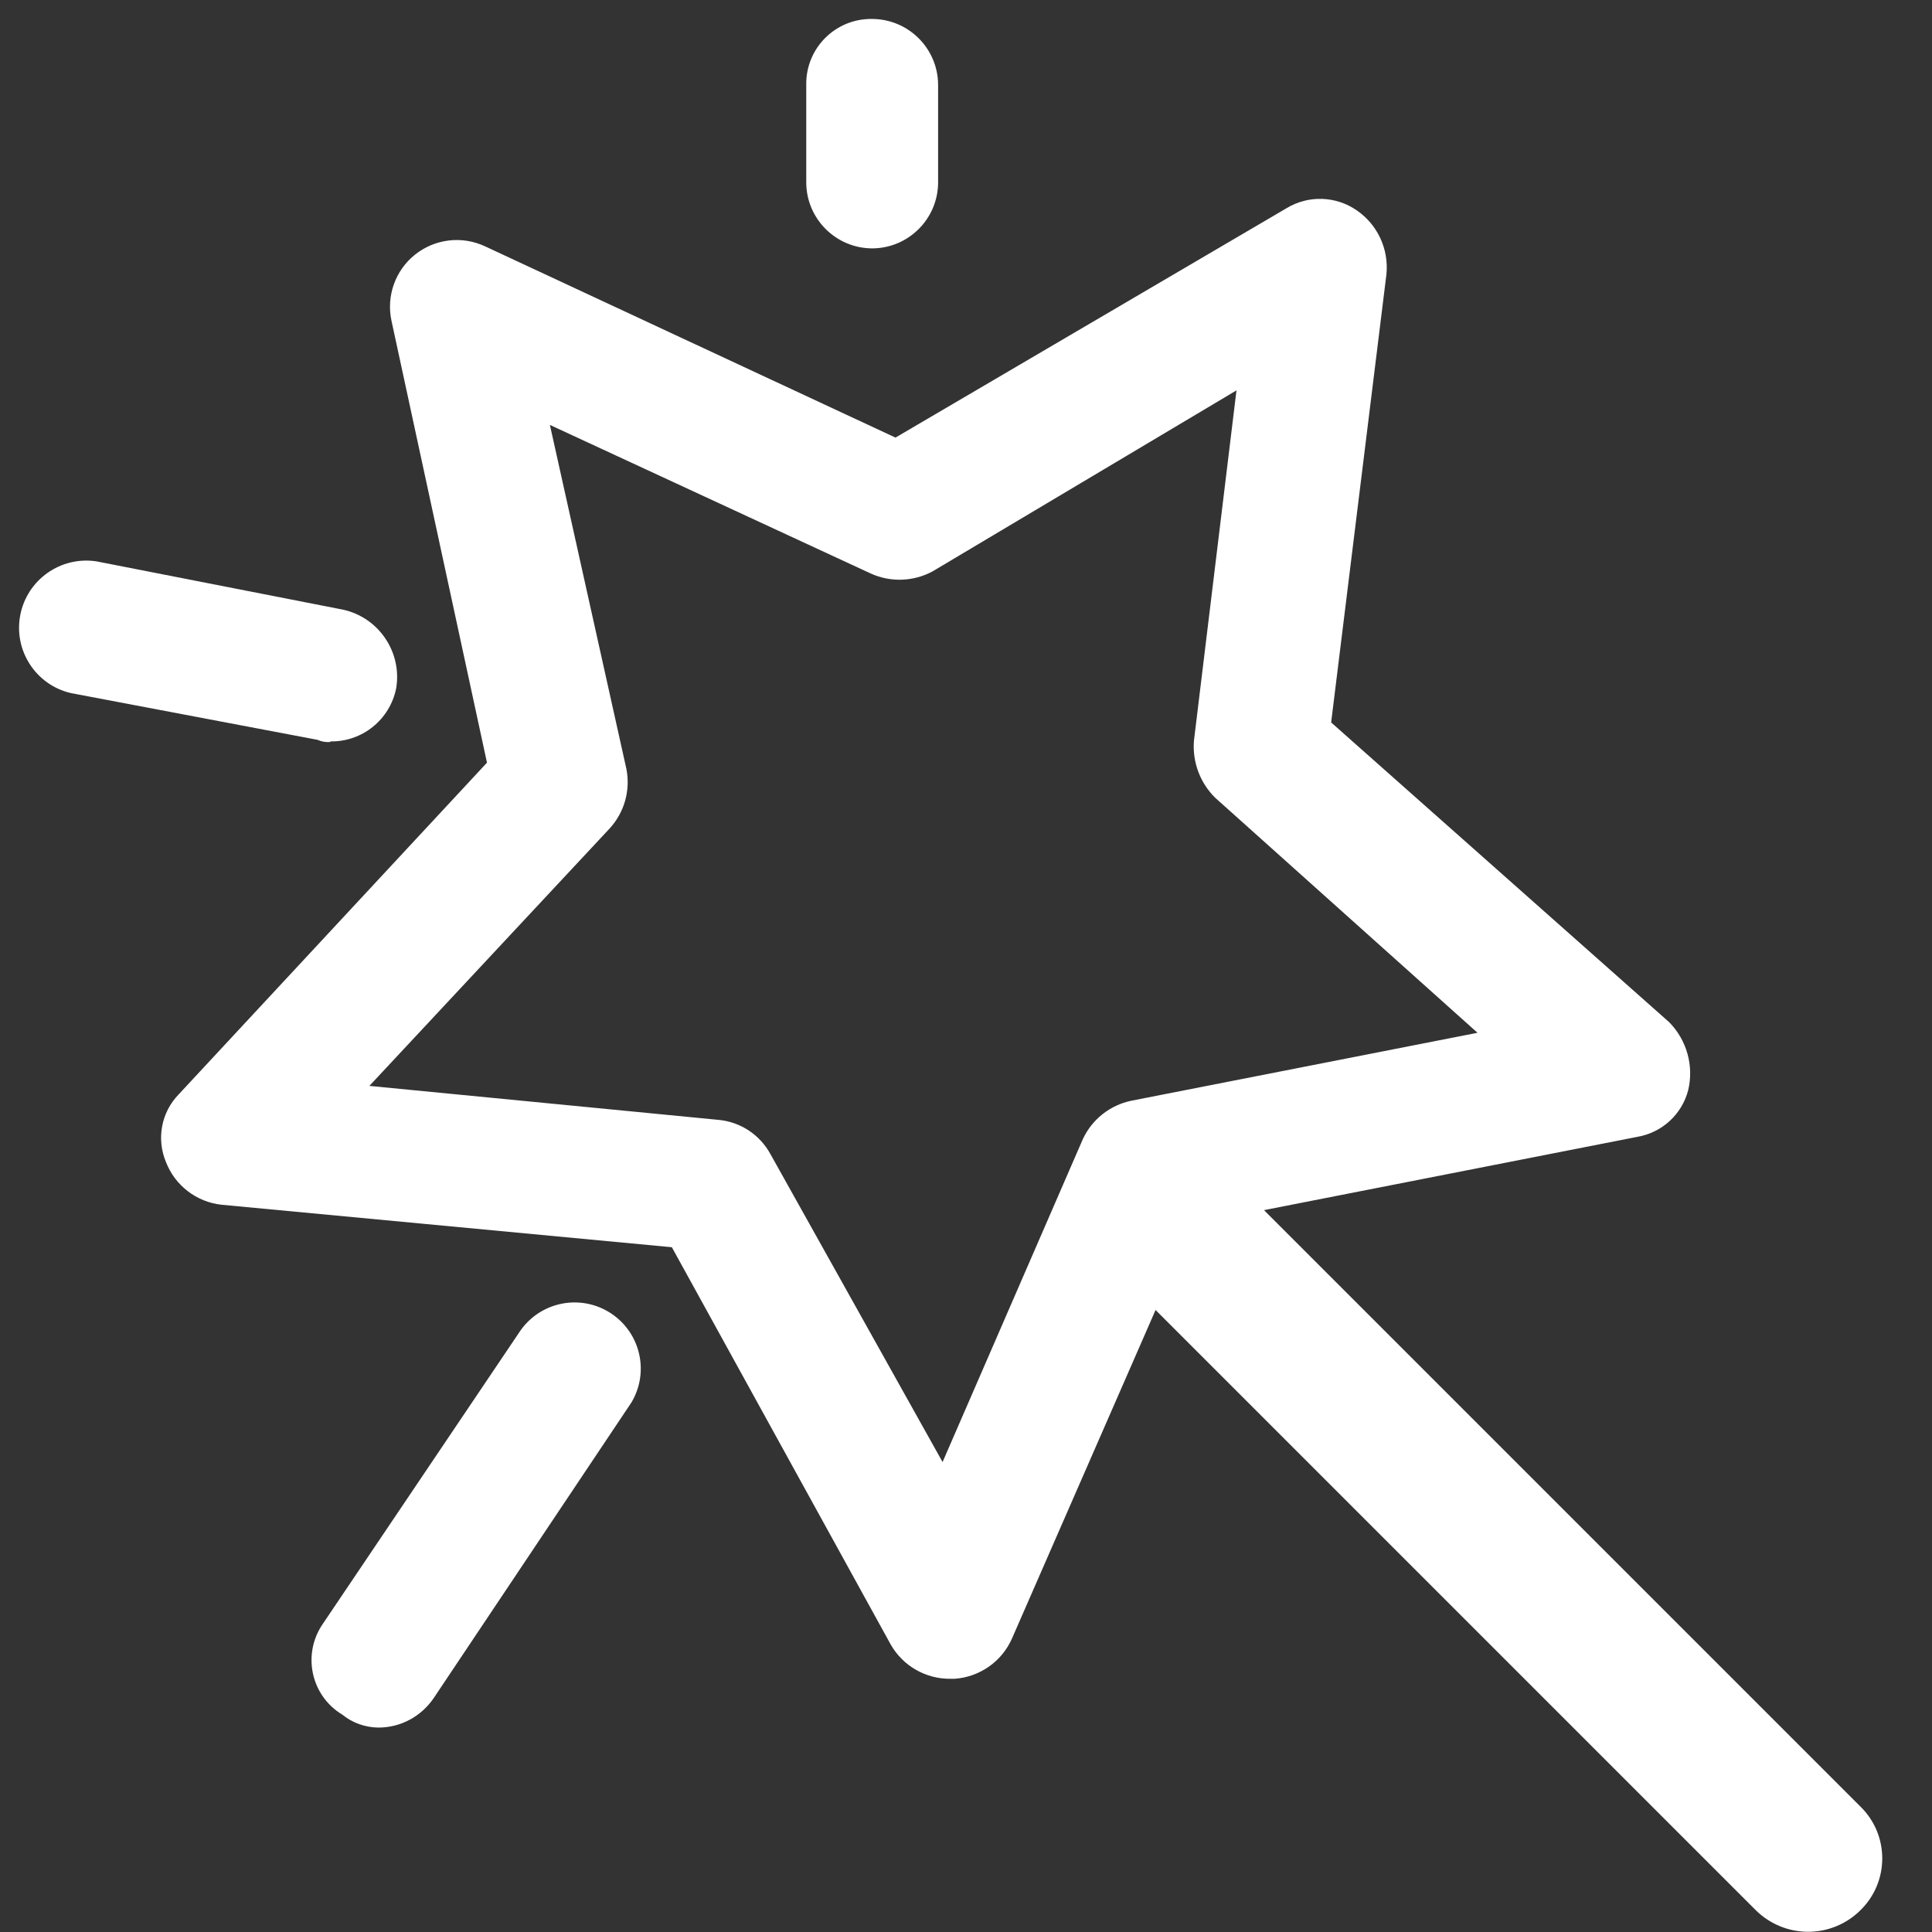<svg xmlns="http://www.w3.org/2000/svg" xmlns:xlink="http://www.w3.org/1999/xlink" fill="none" version="1.1" width="16" height="16" viewBox="0 0 16 16"><rect x="0" y="0" width="16" height="16" fill="#333333" stroke="none"/><defs><clipPath id="master_svg0_33_06213"><rect x="16" y="0" width="16" height="16" rx="0"/></clipPath></defs><g transform="matrix(-1,0,0,1,32,0)" clip-path="url(#master_svg0_33_06213)"><g><path d="M17.035,15.998C16.871,16.001,16.712,15.937,16.595,15.822C16.351,15.586,16.351,15.195,16.595,14.959L21.857,9.697C22.094,9.45,22.487,9.446,22.728,9.688C22.97,9.929,22.966,10.322,22.72,10.559L17.458,15.821C17.345,15.932,17.193,15.996,17.035,15.998Z" fill="#FFFFFF" fill-opacity="1" style="mix-blend-mode:passthrough"/></g><g><path d="M24.129,13.903L24.094,13.903C23.886,13.888,23.703,13.76,23.619,13.569L22.119,10.137L18.441,9.415C18.236,9.38,18.071,9.229,18.019,9.028C17.971,8.826,18.031,8.613,18.177,8.465L20.976,5.983L20.518,2.27C20.498,2.062,20.592,1.86,20.764,1.742C20.938,1.622,21.165,1.615,21.345,1.724L24.584,3.624L27.983,2.04C28.173,1.951,28.397,1.977,28.562,2.108C28.726,2.238,28.802,2.451,28.758,2.656L27.967,6.316L30.519,9.062C30.665,9.211,30.706,9.433,30.625,9.625C30.55,9.818,30.373,9.954,30.167,9.977L26.436,10.329L24.623,13.62C24.522,13.797,24.333,13.905,24.129,13.903ZM19.764,8.553L22.632,9.116C22.808,9.153,22.956,9.27,23.032,9.433L24.194,12.108L25.62,9.557C25.706,9.4,25.863,9.294,26.042,9.275L28.941,8.993L26.953,6.863C26.83,6.73,26.778,6.548,26.812,6.37L27.446,3.519L24.788,4.75C24.624,4.824,24.435,4.817,24.277,4.732L21.76,3.233L22.112,6.132C22.127,6.309,22.062,6.483,21.936,6.607L19.764,8.553Z" fill="#FFFFFF" fill-opacity="1" style="mix-blend-mode:passthrough"/></g><g><path d="M24.777,2.057C24.476,2.056,24.232,1.812,24.231,1.511L24.231,0.703C24.232,0.402,24.476,0.158,24.777,0.157C25.081,0.152,25.328,0.399,25.323,0.703L25.323,1.513C25.321,1.813,25.077,2.056,24.777,2.057ZM29.265,6.14C29.001,6.145,28.771,5.96,28.719,5.7C28.669,5.401,28.863,5.114,29.159,5.049L31.201,4.649C31.497,4.604,31.775,4.8,31.832,5.093C31.889,5.387,31.703,5.673,31.412,5.74L29.37,6.127C29.337,6.142,29.301,6.148,29.264,6.145L29.265,6.14ZM28.865,14.307C28.681,14.307,28.51,14.214,28.407,14.061L26.771,11.615C26.62,11.362,26.696,11.037,26.941,10.876C27.187,10.715,27.515,10.776,27.687,11.015L29.323,13.443C29.5,13.694,29.428,14.042,29.165,14.2C29.08,14.269,28.975,14.306,28.865,14.307L28.865,14.307Z" fill="#FFFFFF" fill-opacity="1" style="mix-blend-mode:passthrough"/></g></g></svg>